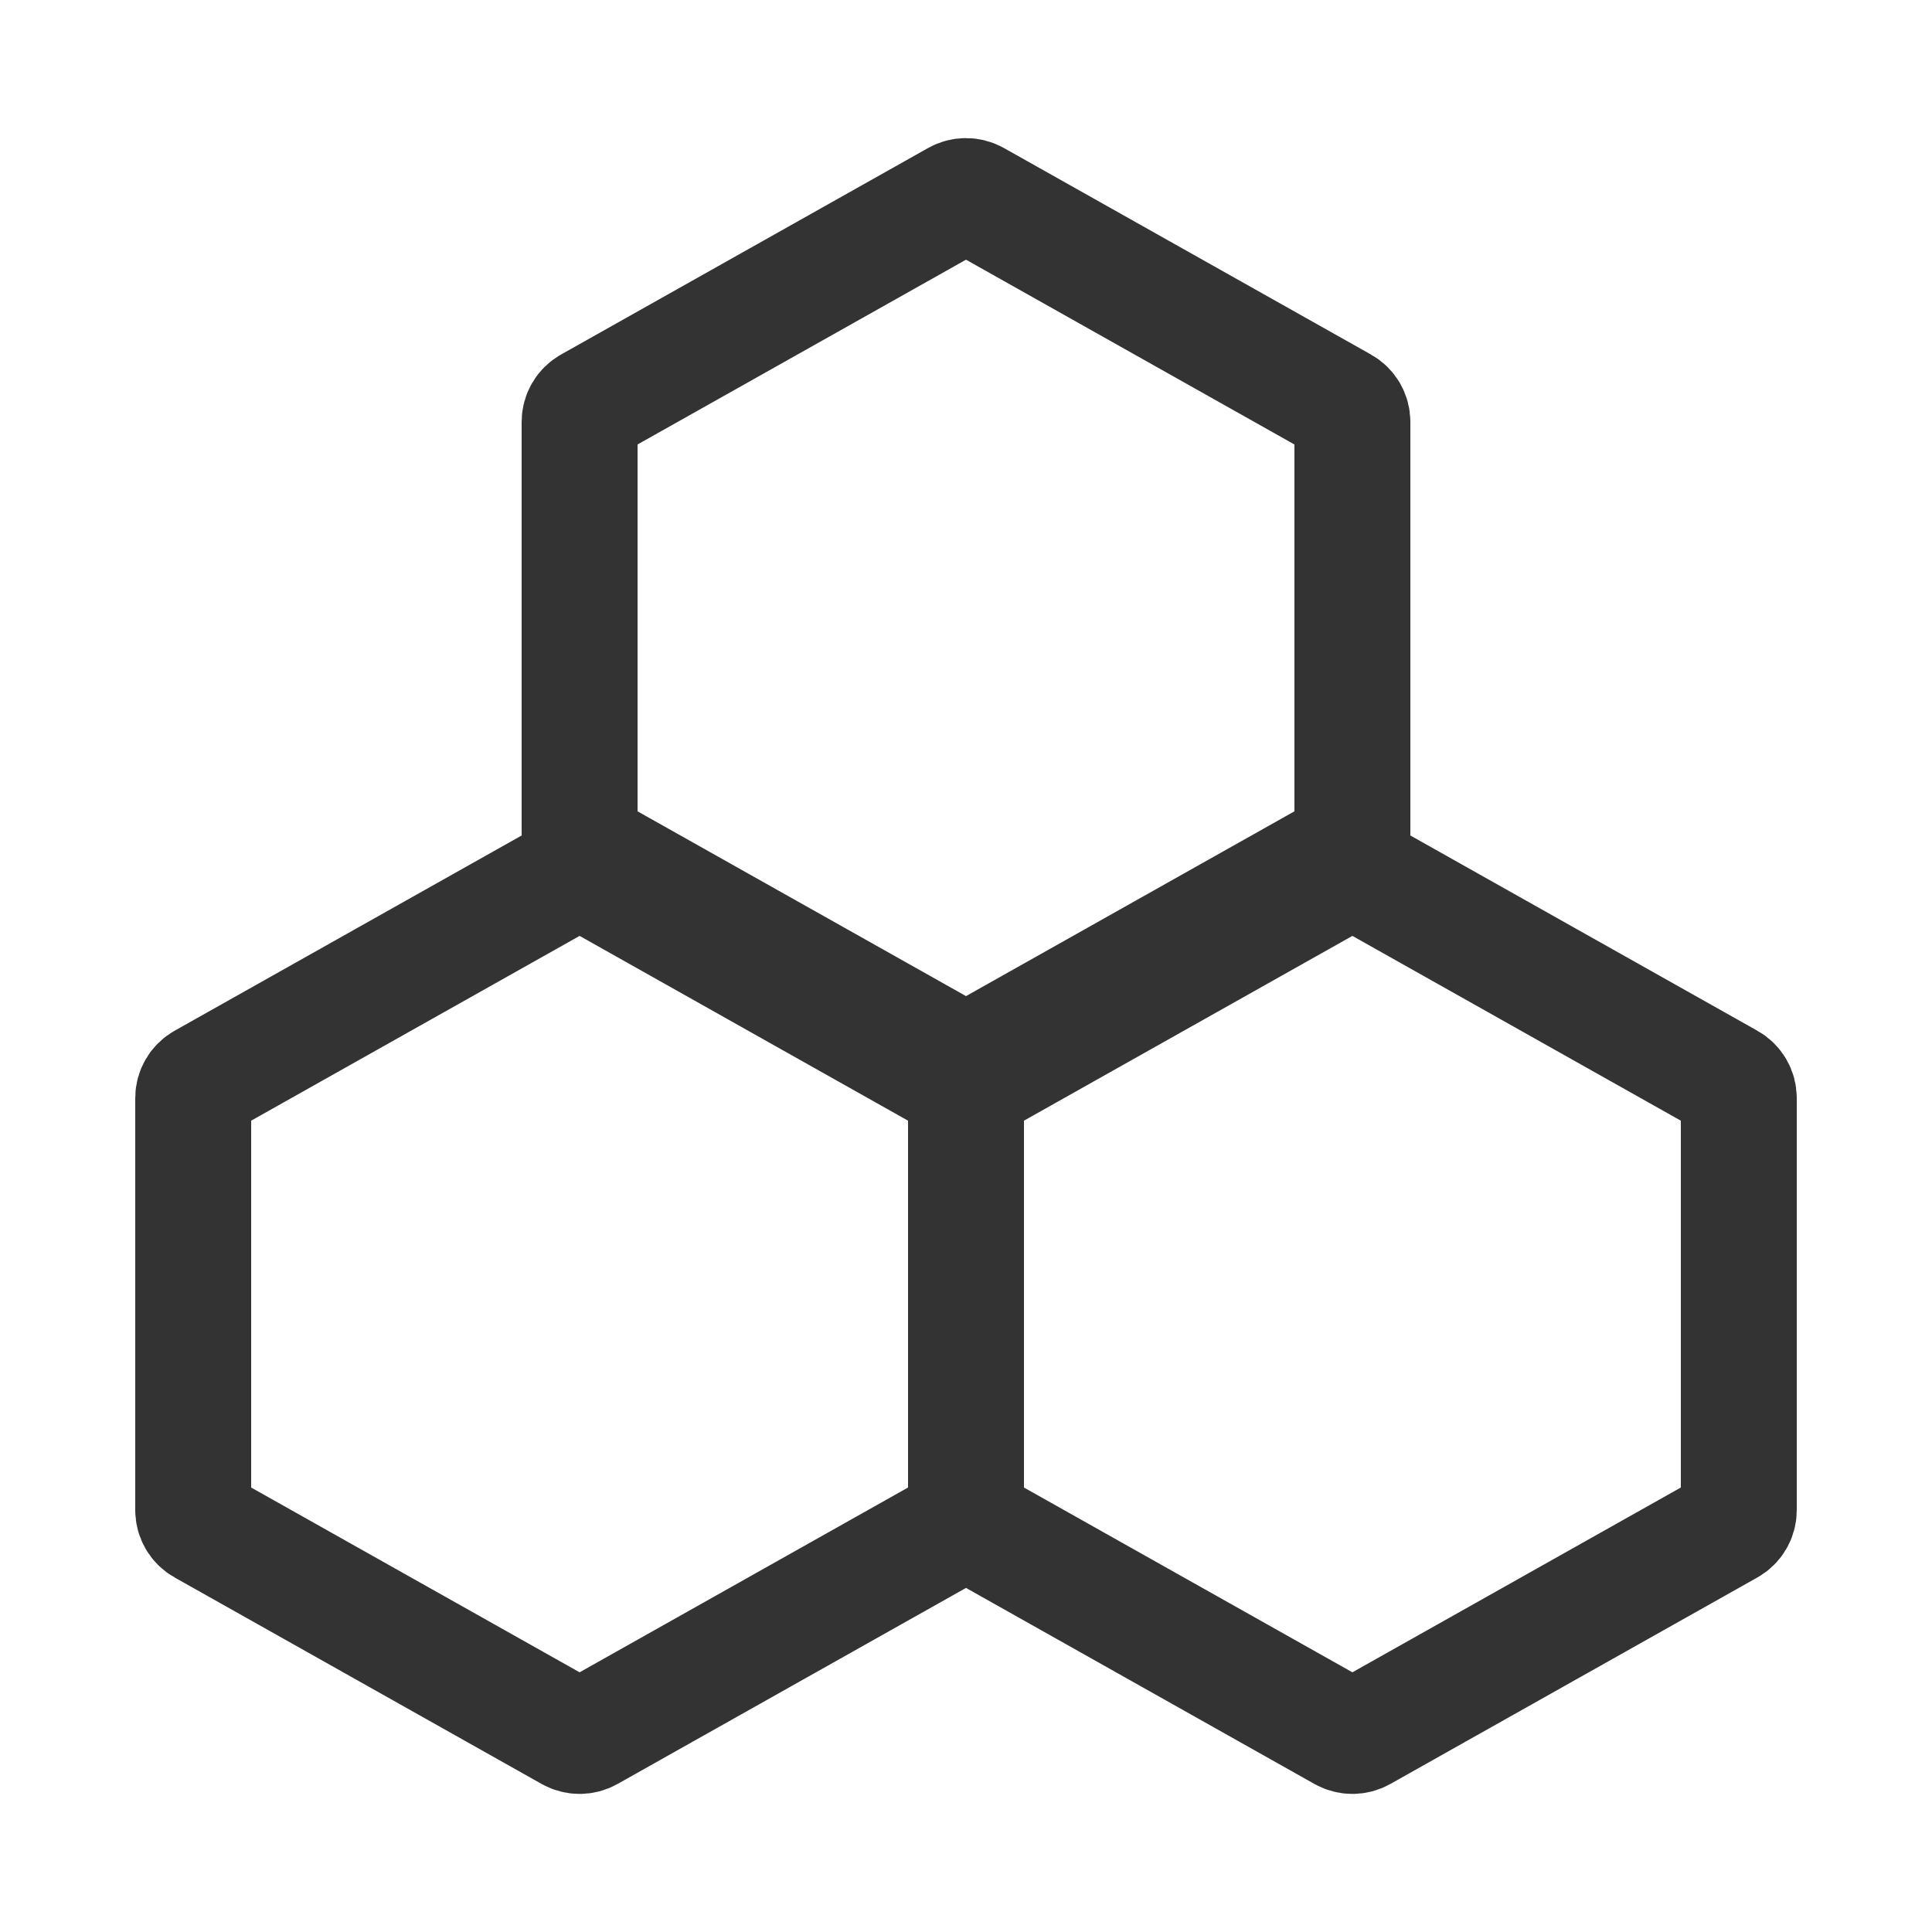 <svg width="20" height="20" viewBox="0 0 20 20" fill="none" xmlns="http://www.w3.org/2000/svg">
<path d="M10 11.367C10 11.295 9.961 11.228 9.898 11.193L6.098 9.055C6.037 9.021 5.963 9.021 5.902 9.055L2.102 11.193C2.039 11.228 2 11.295 2 11.367V15.633C2 15.705 2.039 15.772 2.102 15.807L5.902 17.945C5.963 17.979 6.037 17.979 6.098 17.945L9.898 15.807C9.961 15.772 10 15.705 10 15.633V11.367Z" stroke="#333333" stroke-width="1.2" stroke-linecap="round" stroke-linejoin="round"/>
<path d="M18 11.367C18 11.295 17.961 11.228 17.898 11.193L14.098 9.055C14.037 9.021 13.963 9.021 13.902 9.055L10.102 11.193C10.039 11.228 10 11.295 10 11.367V15.633C10 15.705 10.039 15.772 10.102 15.807L13.902 17.945C13.963 17.979 14.037 17.979 14.098 17.945L17.898 15.807C17.961 15.772 18 15.705 18 15.633V11.367Z" stroke="#333333" stroke-width="1.2" stroke-linecap="round" stroke-linejoin="round"/>
<path d="M14 4.367C14 4.295 13.961 4.228 13.898 4.193L10.098 2.055C10.037 2.021 9.963 2.021 9.902 2.055L6.102 4.193C6.039 4.228 6 4.295 6 4.367V8.633C6 8.705 6.039 8.772 6.102 8.807L9.902 10.945C9.963 10.979 10.037 10.979 10.098 10.945L13.898 8.807C13.961 8.772 14 8.705 14 8.633V4.367Z" stroke="#333333" stroke-width="1.2" stroke-linecap="round" stroke-linejoin="round"/>
</svg>
